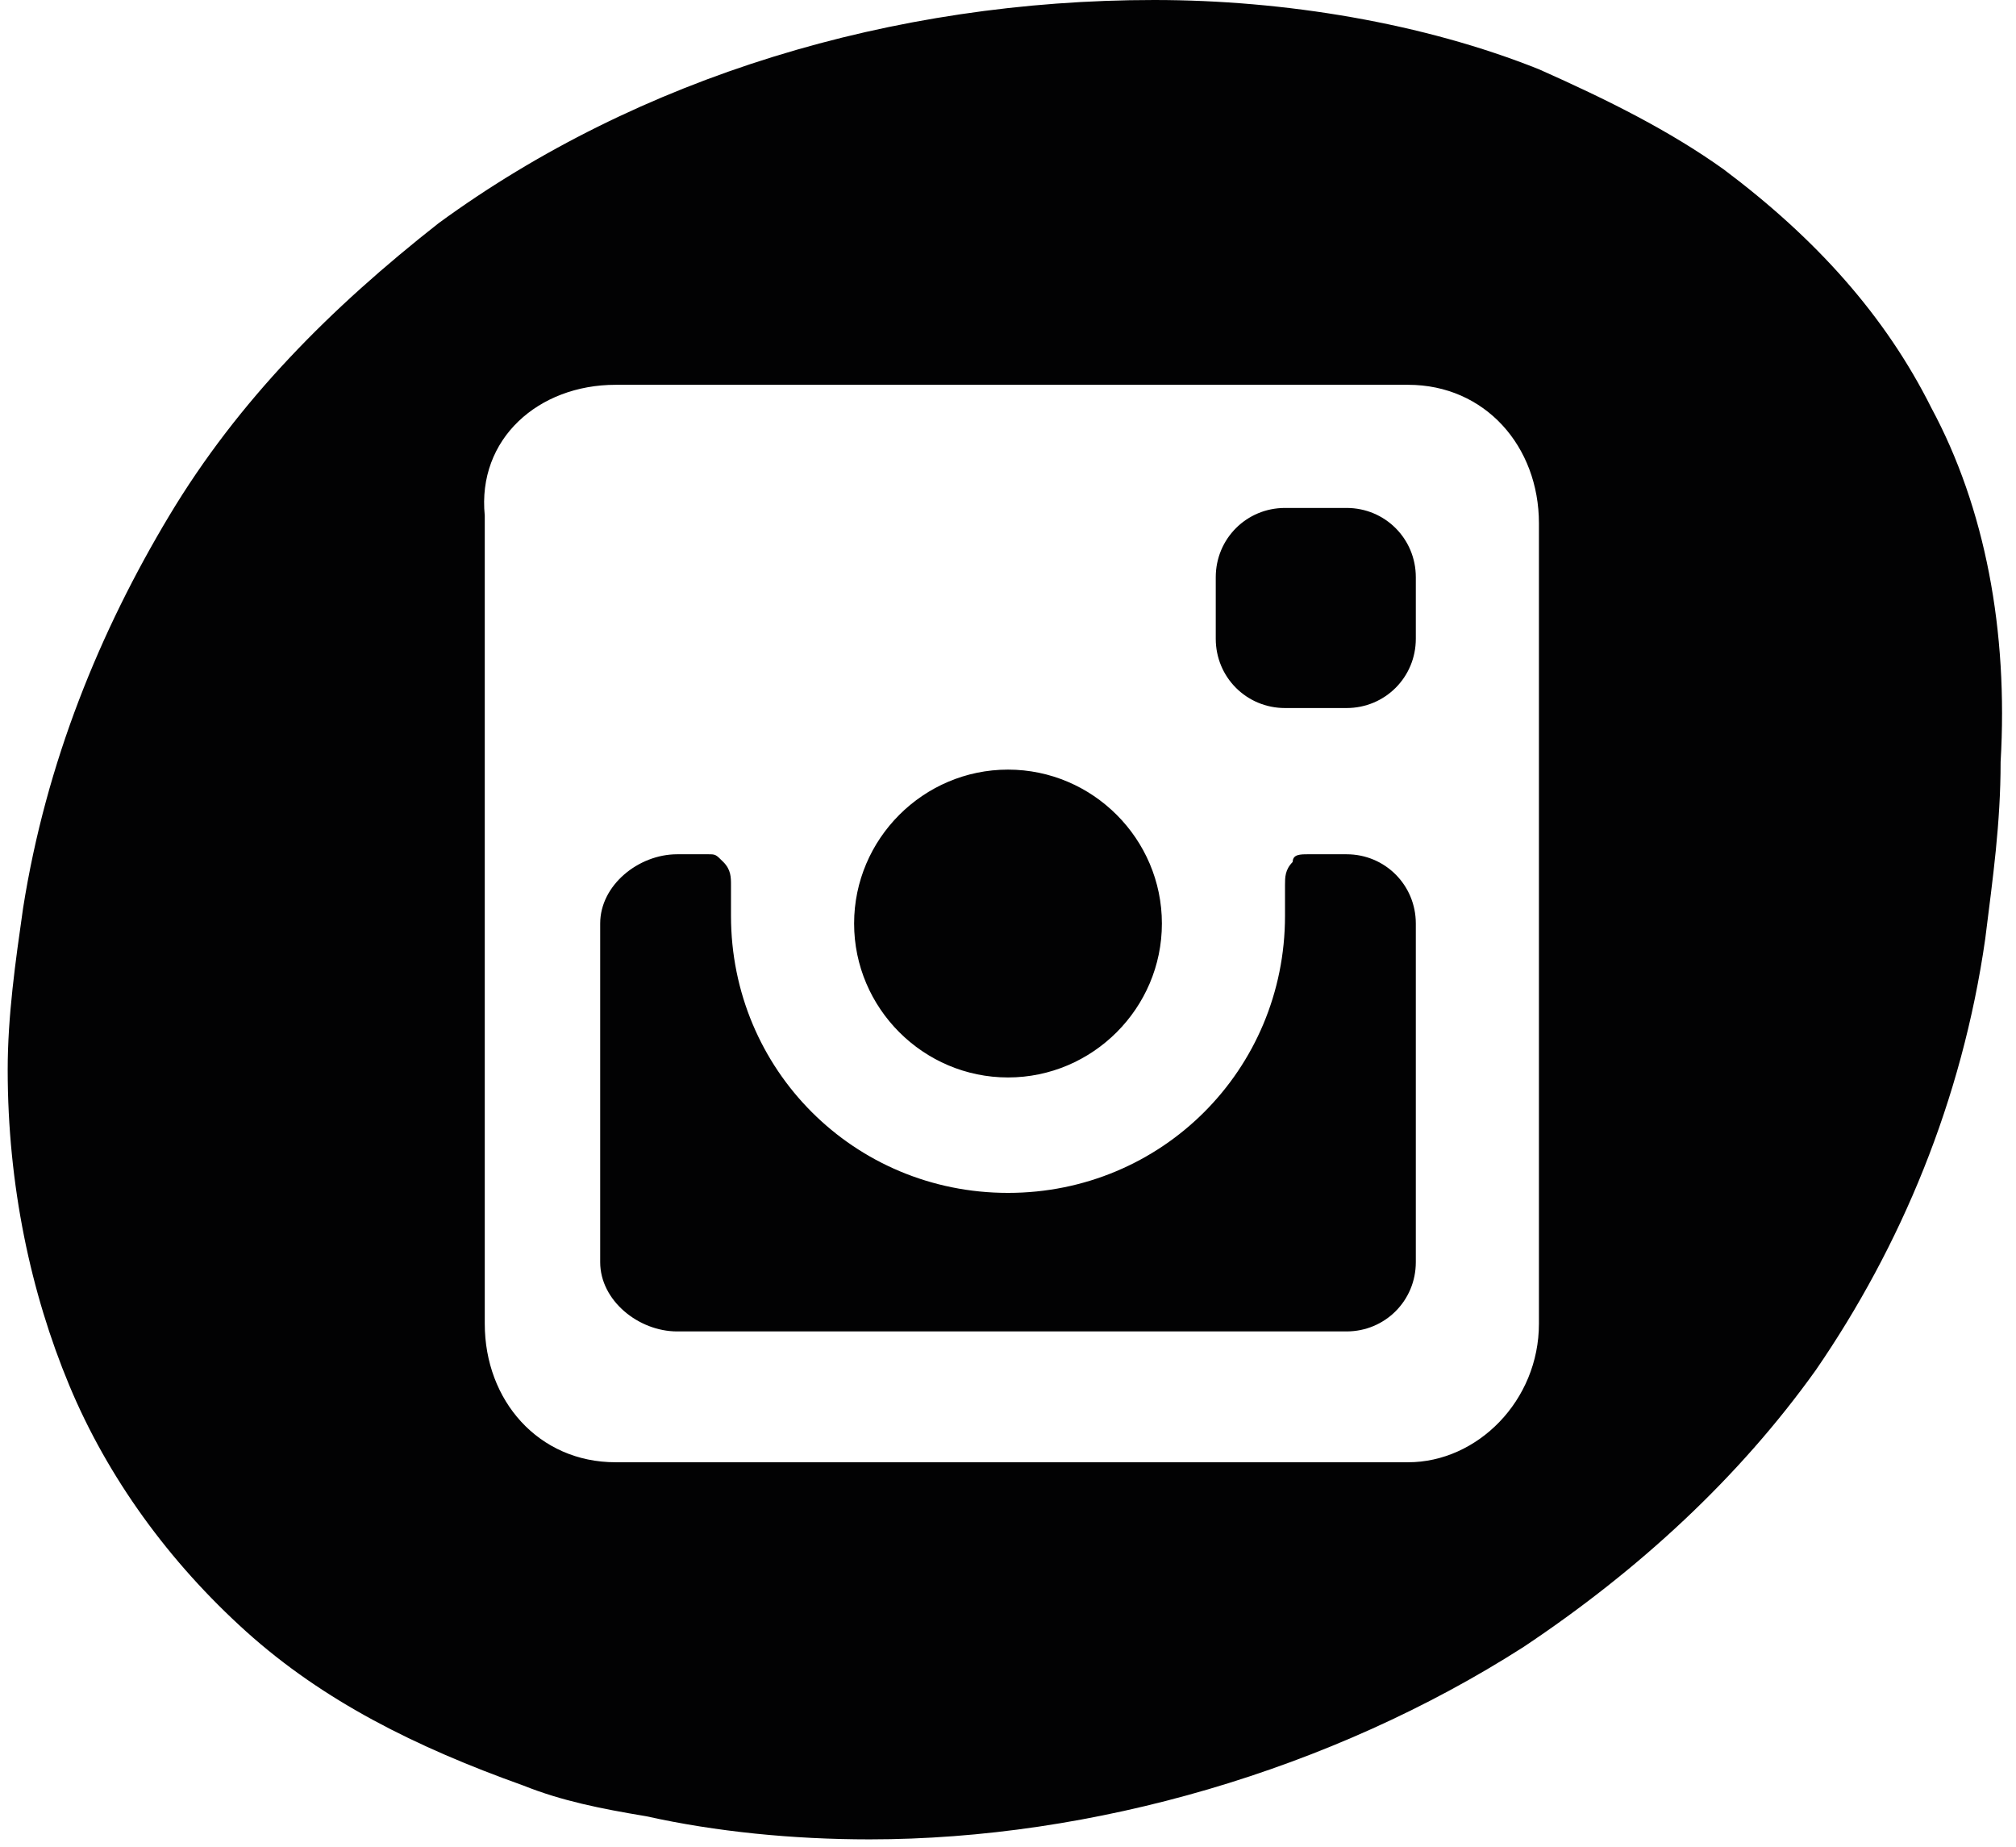 <?xml version="1.0" encoding="utf-8"?>
<!-- Generator: Adobe Illustrator 20.0.0, SVG Export Plug-In . SVG Version: 6.00 Build 0)  -->
<svg version="1.1" id="Calque_1" xmlns="http://www.w3.org/2000/svg" xmlns:xlink="http://www.w3.org/1999/xlink" x="0px" y="0px"
	 viewBox="0 0 26.2 24" style="enable-background:new 0 0 26.2 24;" xml:space="preserve">
<style type="text/css">
	.st0{fill:#020203;}
</style>
<g>
	<g>
		<path class="st0" d="M17.5,6.6h-0.8c-0.5,0-0.9,0.4-0.9,0.9v0.8c0,0.5,0.4,0.9,0.9,0.9h0.8c0.5,0,0.9-0.4,0.9-0.9V7.5
			C18.4,7,18,6.6,17.5,6.6z M17.5,11.1H17c-0.1,0-0.2,0-0.2,0.1c-0.1,0.1-0.1,0.2-0.1,0.3c0,0.1,0,0.3,0,0.4c0,2-1.6,3.6-3.6,3.6
			c-2,0-3.6-1.6-3.6-3.6c0-0.2,0-0.3,0-0.4c0-0.1,0-0.2-0.1-0.3c-0.1-0.1-0.1-0.1-0.2-0.1H8.8c-0.5,0-1,0.4-1,0.9v4.4
			c0,0.5,0.5,0.9,1,0.9h8.7c0.5,0,0.9-0.4,0.9-0.9V12C18.4,11.5,18,11.1,17.5,11.1z M13.1,14c1.1,0,2-0.9,2-2c0-1.1-0.9-2-2-2
			c-1.1,0-2,0.9-2,2C11.1,13.1,12,14,13.1,14z M25.1,5.3c-0.6-1.2-1.5-2.2-2.7-3.1c-0.7-0.5-1.5-0.9-2.4-1.3c-1.5-0.6-3.3-0.9-5-0.9
			h0c-3.4,0-6.7,1-9.3,2.9C4.3,4,3.1,5.2,2.2,6.7c-0.9,1.5-1.6,3.2-1.9,5.1c-0.1,0.7-0.2,1.4-0.2,2.1c0,1.5,0.3,2.9,0.8,4.1
			c0.5,1.2,1.3,2.3,2.3,3.2c1,0.9,2.2,1.5,3.6,2c0.5,0.2,1,0.3,1.6,0.4c0.9,0.2,1.9,0.3,2.9,0.3h0c2.9,0,6-0.9,8.5-2.5
			c1.5-1,2.8-2.2,3.8-3.6c1.1-1.6,1.9-3.5,2.2-5.6c0.1-0.8,0.2-1.5,0.2-2.3C26.1,8.2,25.8,6.6,25.1,5.3z M20,17.2
			c0,1-0.8,1.8-1.7,1.8H8c-1,0-1.7-0.8-1.7-1.8V6.7C6.2,5.7,7,5,8,5h10.3c1,0,1.7,0.8,1.7,1.8V17.2z"/>
	</g>
</g>
</svg>
